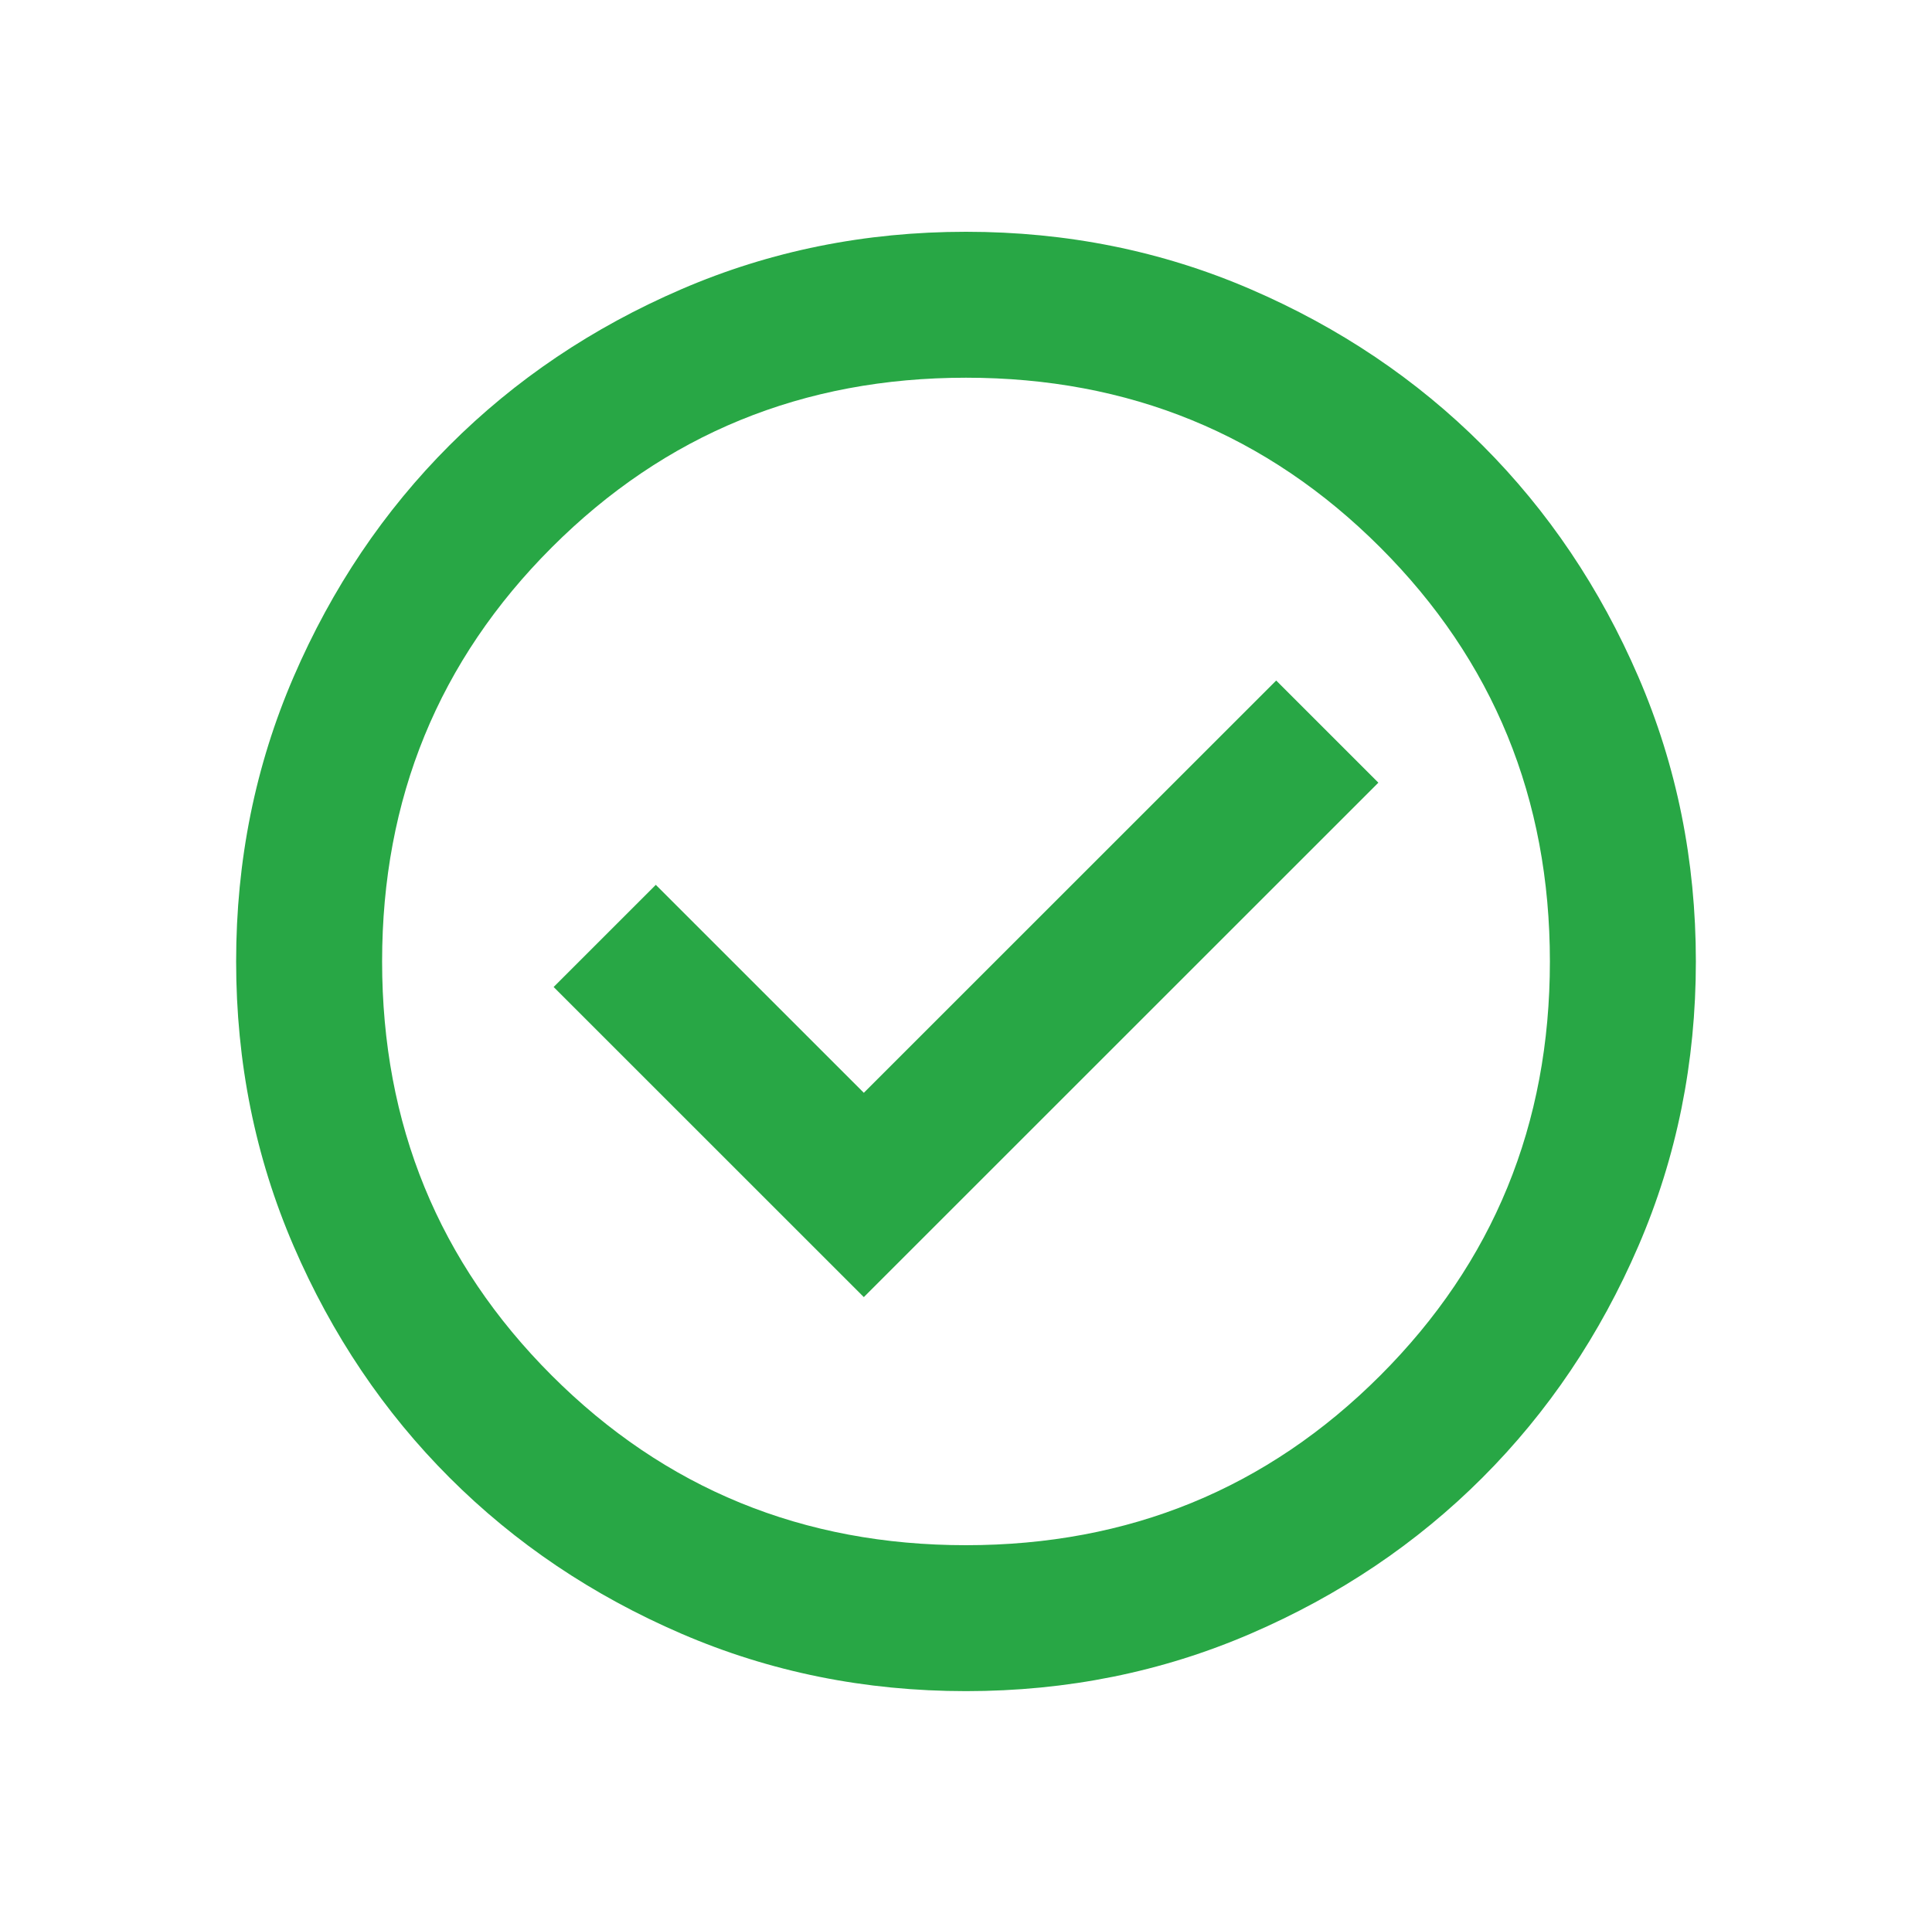 <svg width="225" height="224" viewBox="0 0 225 224" fill="none" xmlns="http://www.w3.org/2000/svg">
<mask id="mask0_128_270" style="mask-type:alpha" maskUnits="userSpaceOnUse" x="10" y="10" width="205" height="204">
<rect x="10.5" y="10" width="204" height="204" fill="#D9D9D9"/>
</mask>
<g mask="url(#mask0_128_270)">
<path d="M100.6 151.1L160.525 91.175L148.625 79.275L100.6 127.3L76.375 103.075L64.475 114.975L100.6 151.1ZM112.5 197C100.742 197 89.692 194.769 79.35 190.306C69.008 185.844 60.013 179.788 52.362 172.138C44.712 164.488 38.656 155.492 34.194 145.15C29.731 134.808 27.5 123.758 27.5 112C27.5 100.242 29.731 89.192 34.194 78.85C38.656 68.508 44.712 59.513 52.362 51.862C60.013 44.212 69.008 38.156 79.35 33.694C89.692 29.231 100.742 27 112.5 27C124.258 27 135.308 29.231 145.65 33.694C155.992 38.156 164.988 44.212 172.638 51.862C180.288 59.513 186.344 68.508 190.806 78.85C195.269 89.192 197.5 100.242 197.5 112C197.5 123.758 195.269 134.808 190.806 145.15C186.344 155.492 180.288 164.488 172.638 172.138C164.988 179.788 155.992 185.844 145.65 190.306C135.308 194.769 124.258 197 112.5 197ZM112.5 180C131.483 180 147.562 173.413 160.738 160.238C173.913 147.062 180.5 130.983 180.5 112C180.5 93.017 173.913 76.938 160.738 63.763C147.562 50.587 131.483 44 112.5 44C93.517 44 77.438 50.587 64.263 63.763C51.087 76.938 44.5 93.017 44.5 112C44.5 130.983 51.087 147.062 64.263 160.238C77.438 173.413 93.517 180 112.5 180Z" fill="#28A745"/>
</g>
</svg>
